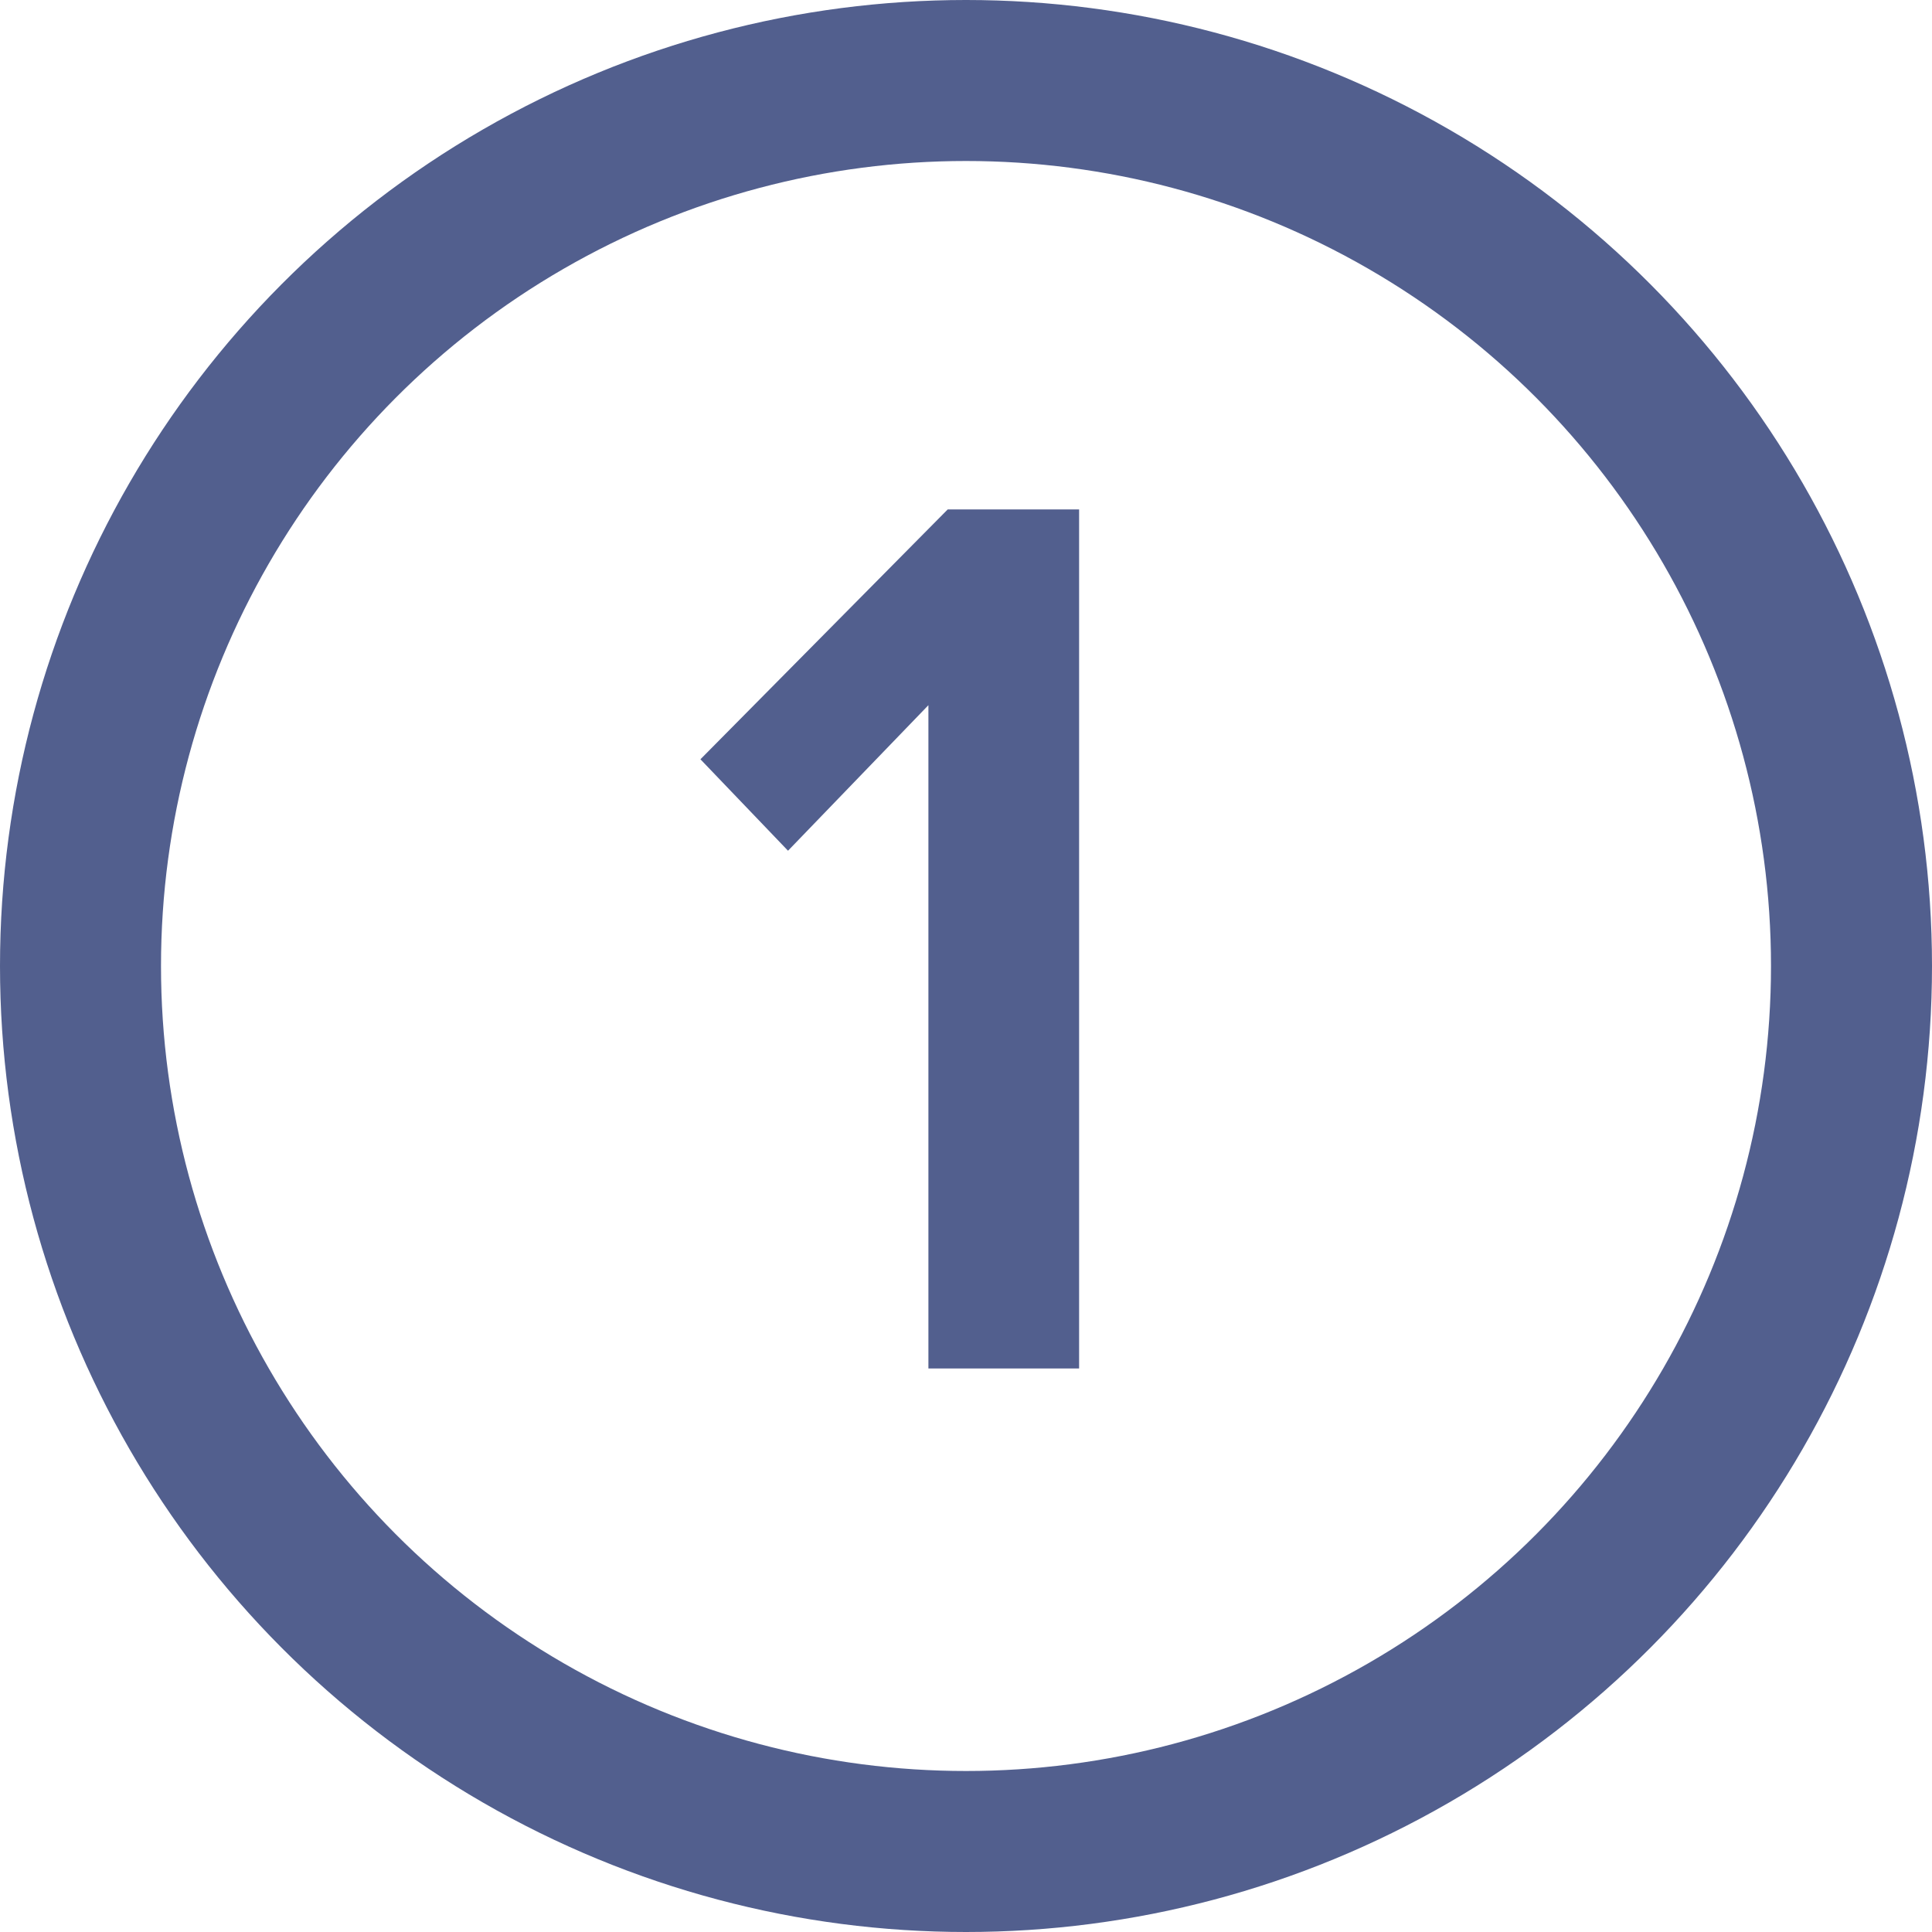 <svg width="24" height="24" viewBox="0 0 24 24" fill="none" xmlns="http://www.w3.org/2000/svg">
<circle cx="12" cy="12" r="11" stroke="#525F8E" stroke-width="2"/>
<path d="M11.533 17H13.405V6.328H11.773L8.701 9.432L9.789 10.568L11.533 8.76V17Z" fill="#525F8E"/>
</svg>
